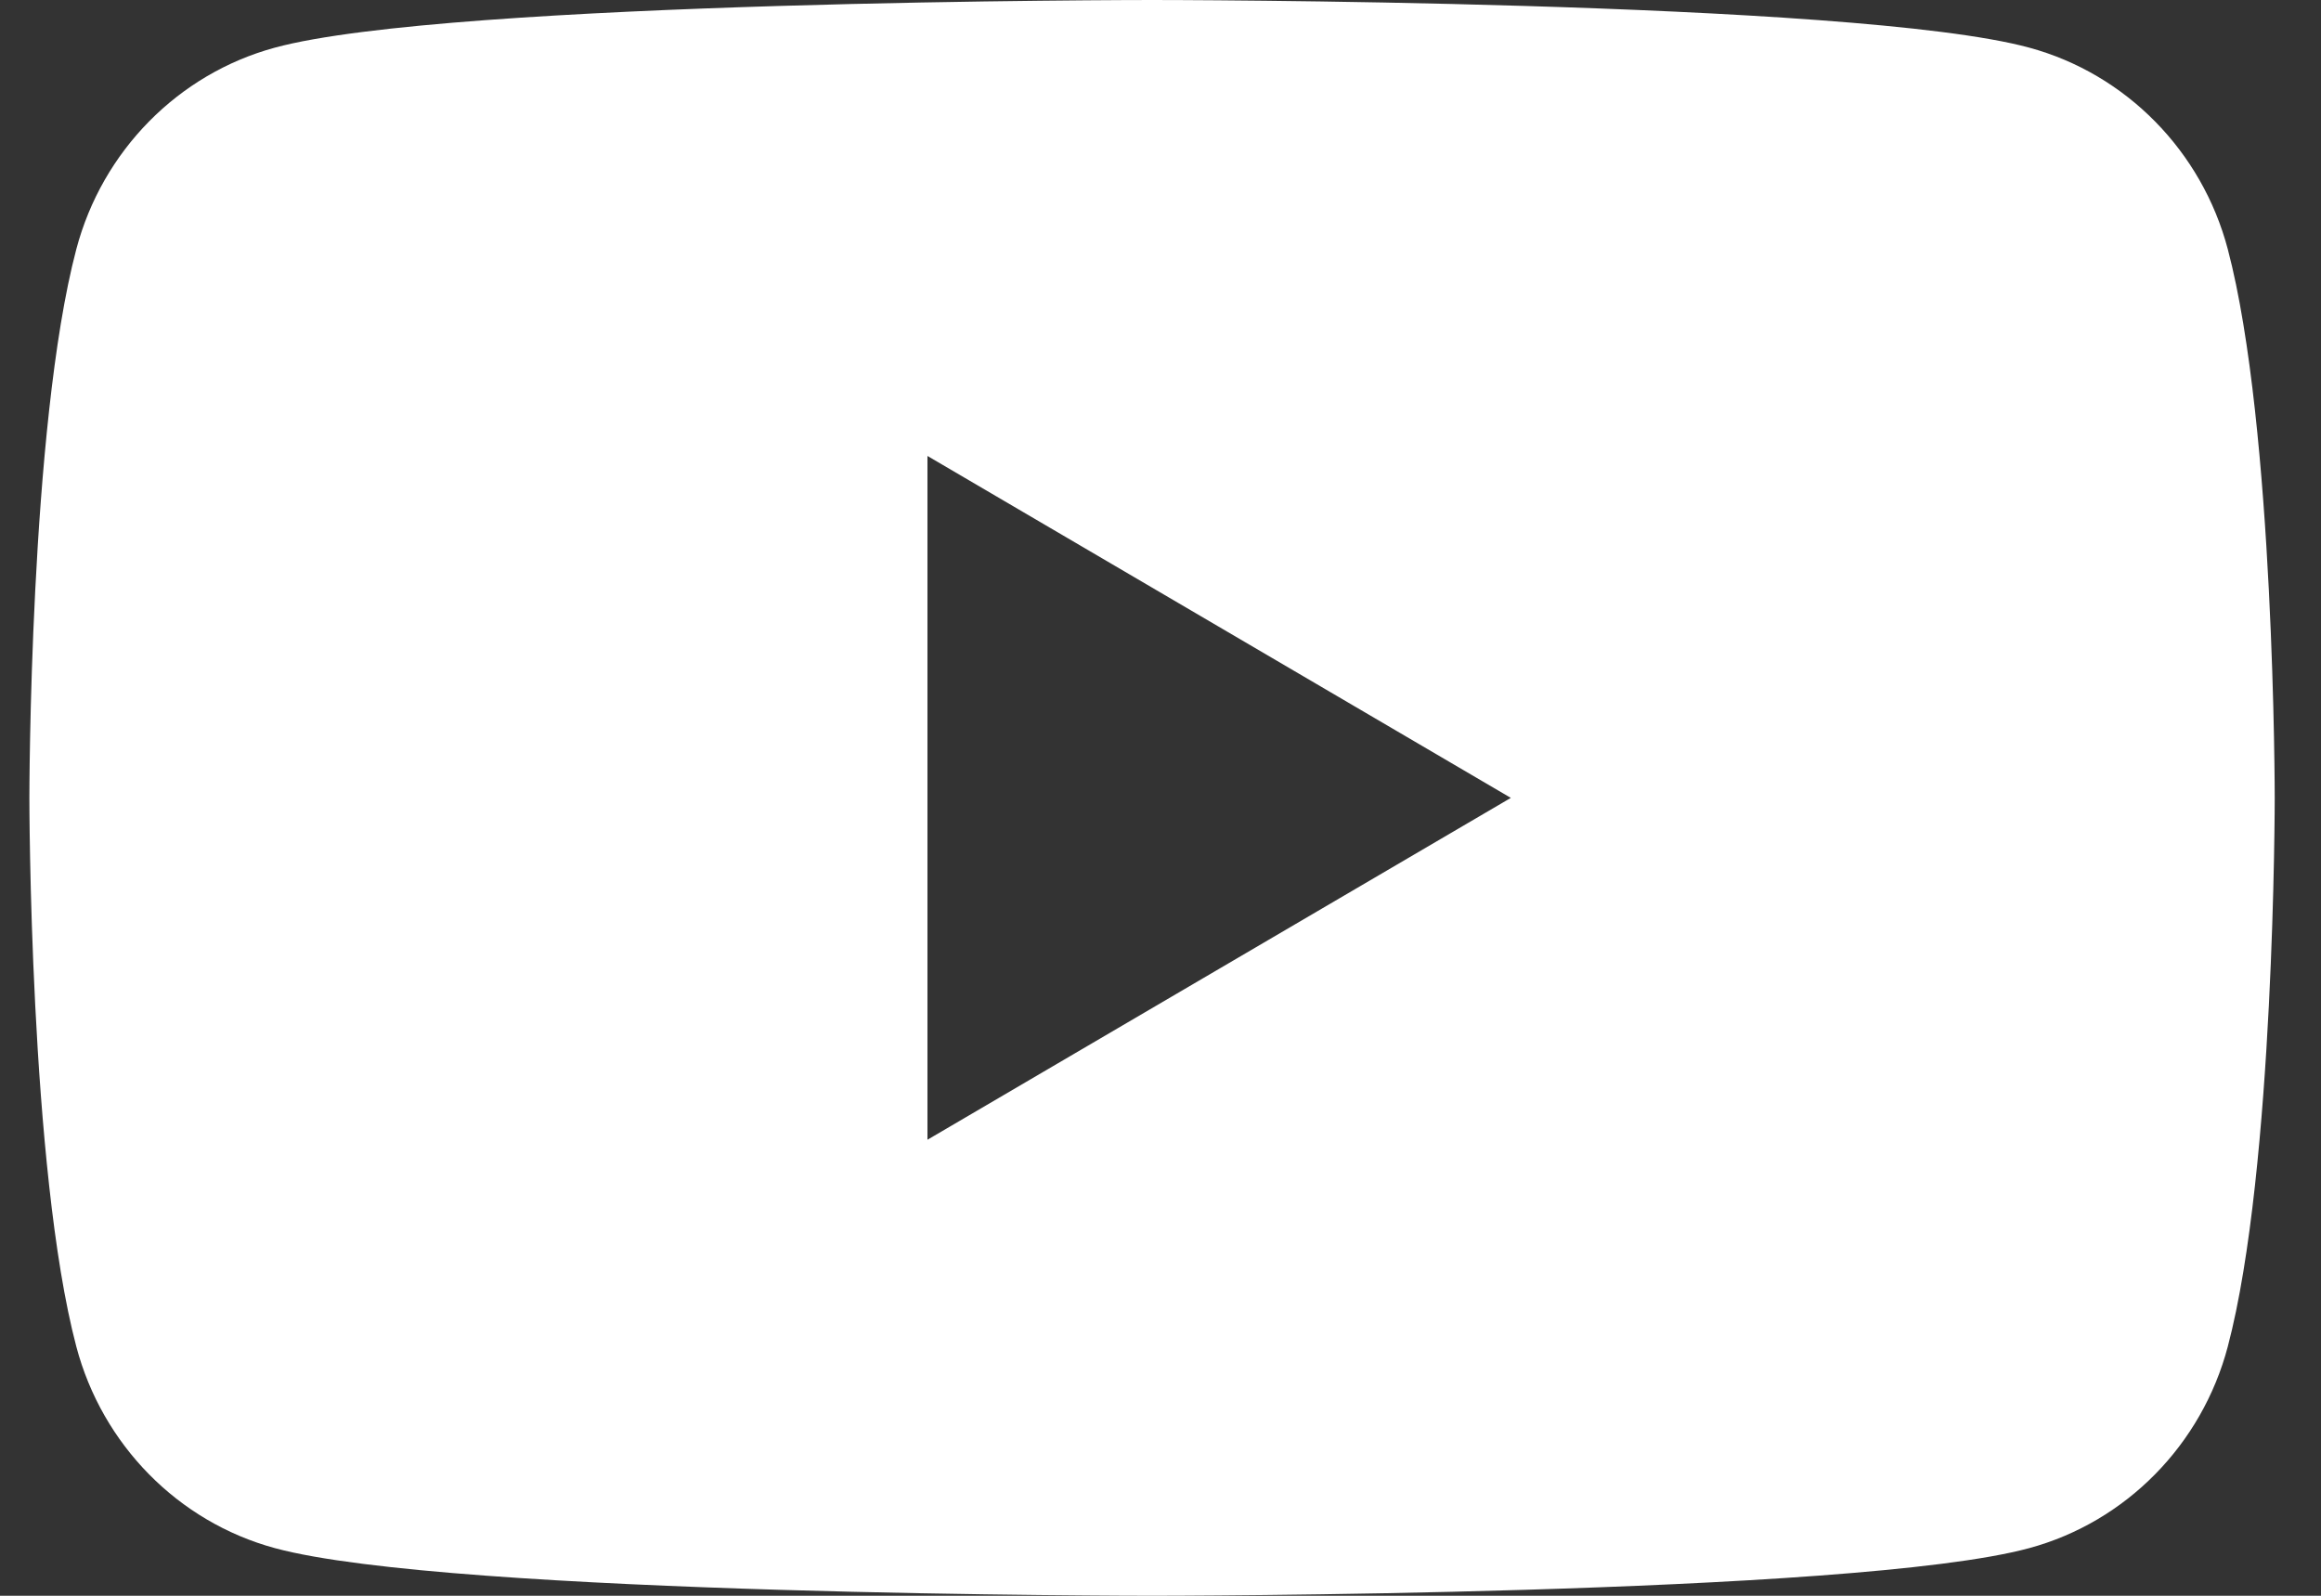 <svg width="32" height="22" viewBox="0 0 32 22" fill="none" xmlns="http://www.w3.org/2000/svg">
<rect x="0" y="0" width="32" height="22" fill="#333333" stroke="none"/>
<g clip-path="url(#clip0_8_64)">
<path d="M31.362 11C31.362 11 31.362 16.114 30.715 18.564C30.358 19.917 29.311 20.981 27.978 21.343C25.565 22 15.883 22 15.883 22C15.883 22 6.202 22 3.789 21.343C2.456 20.981 1.409 19.917 1.052 18.564C0.405 16.114 0.405 11 0.405 11C0.405 11 0.405 5.885 1.052 3.436C1.409 2.083 2.456 1.019 3.789 0.657C6.202 0 15.883 0 15.883 0C15.883 0 25.565 0 27.978 0.657C29.311 1.019 30.358 2.083 30.715 3.436C31.362 5.885 31.362 11 31.362 11ZM12.787 15.713L20.83 11L12.787 6.286V15.716V15.713Z" fill="white"/>
</g>
<defs>
<clipPath id="clip0_8_64">
<rect width="30.957" height="22" fill="white" transform="translate(0.405)"/>
</clipPath>
</defs>
</svg>
